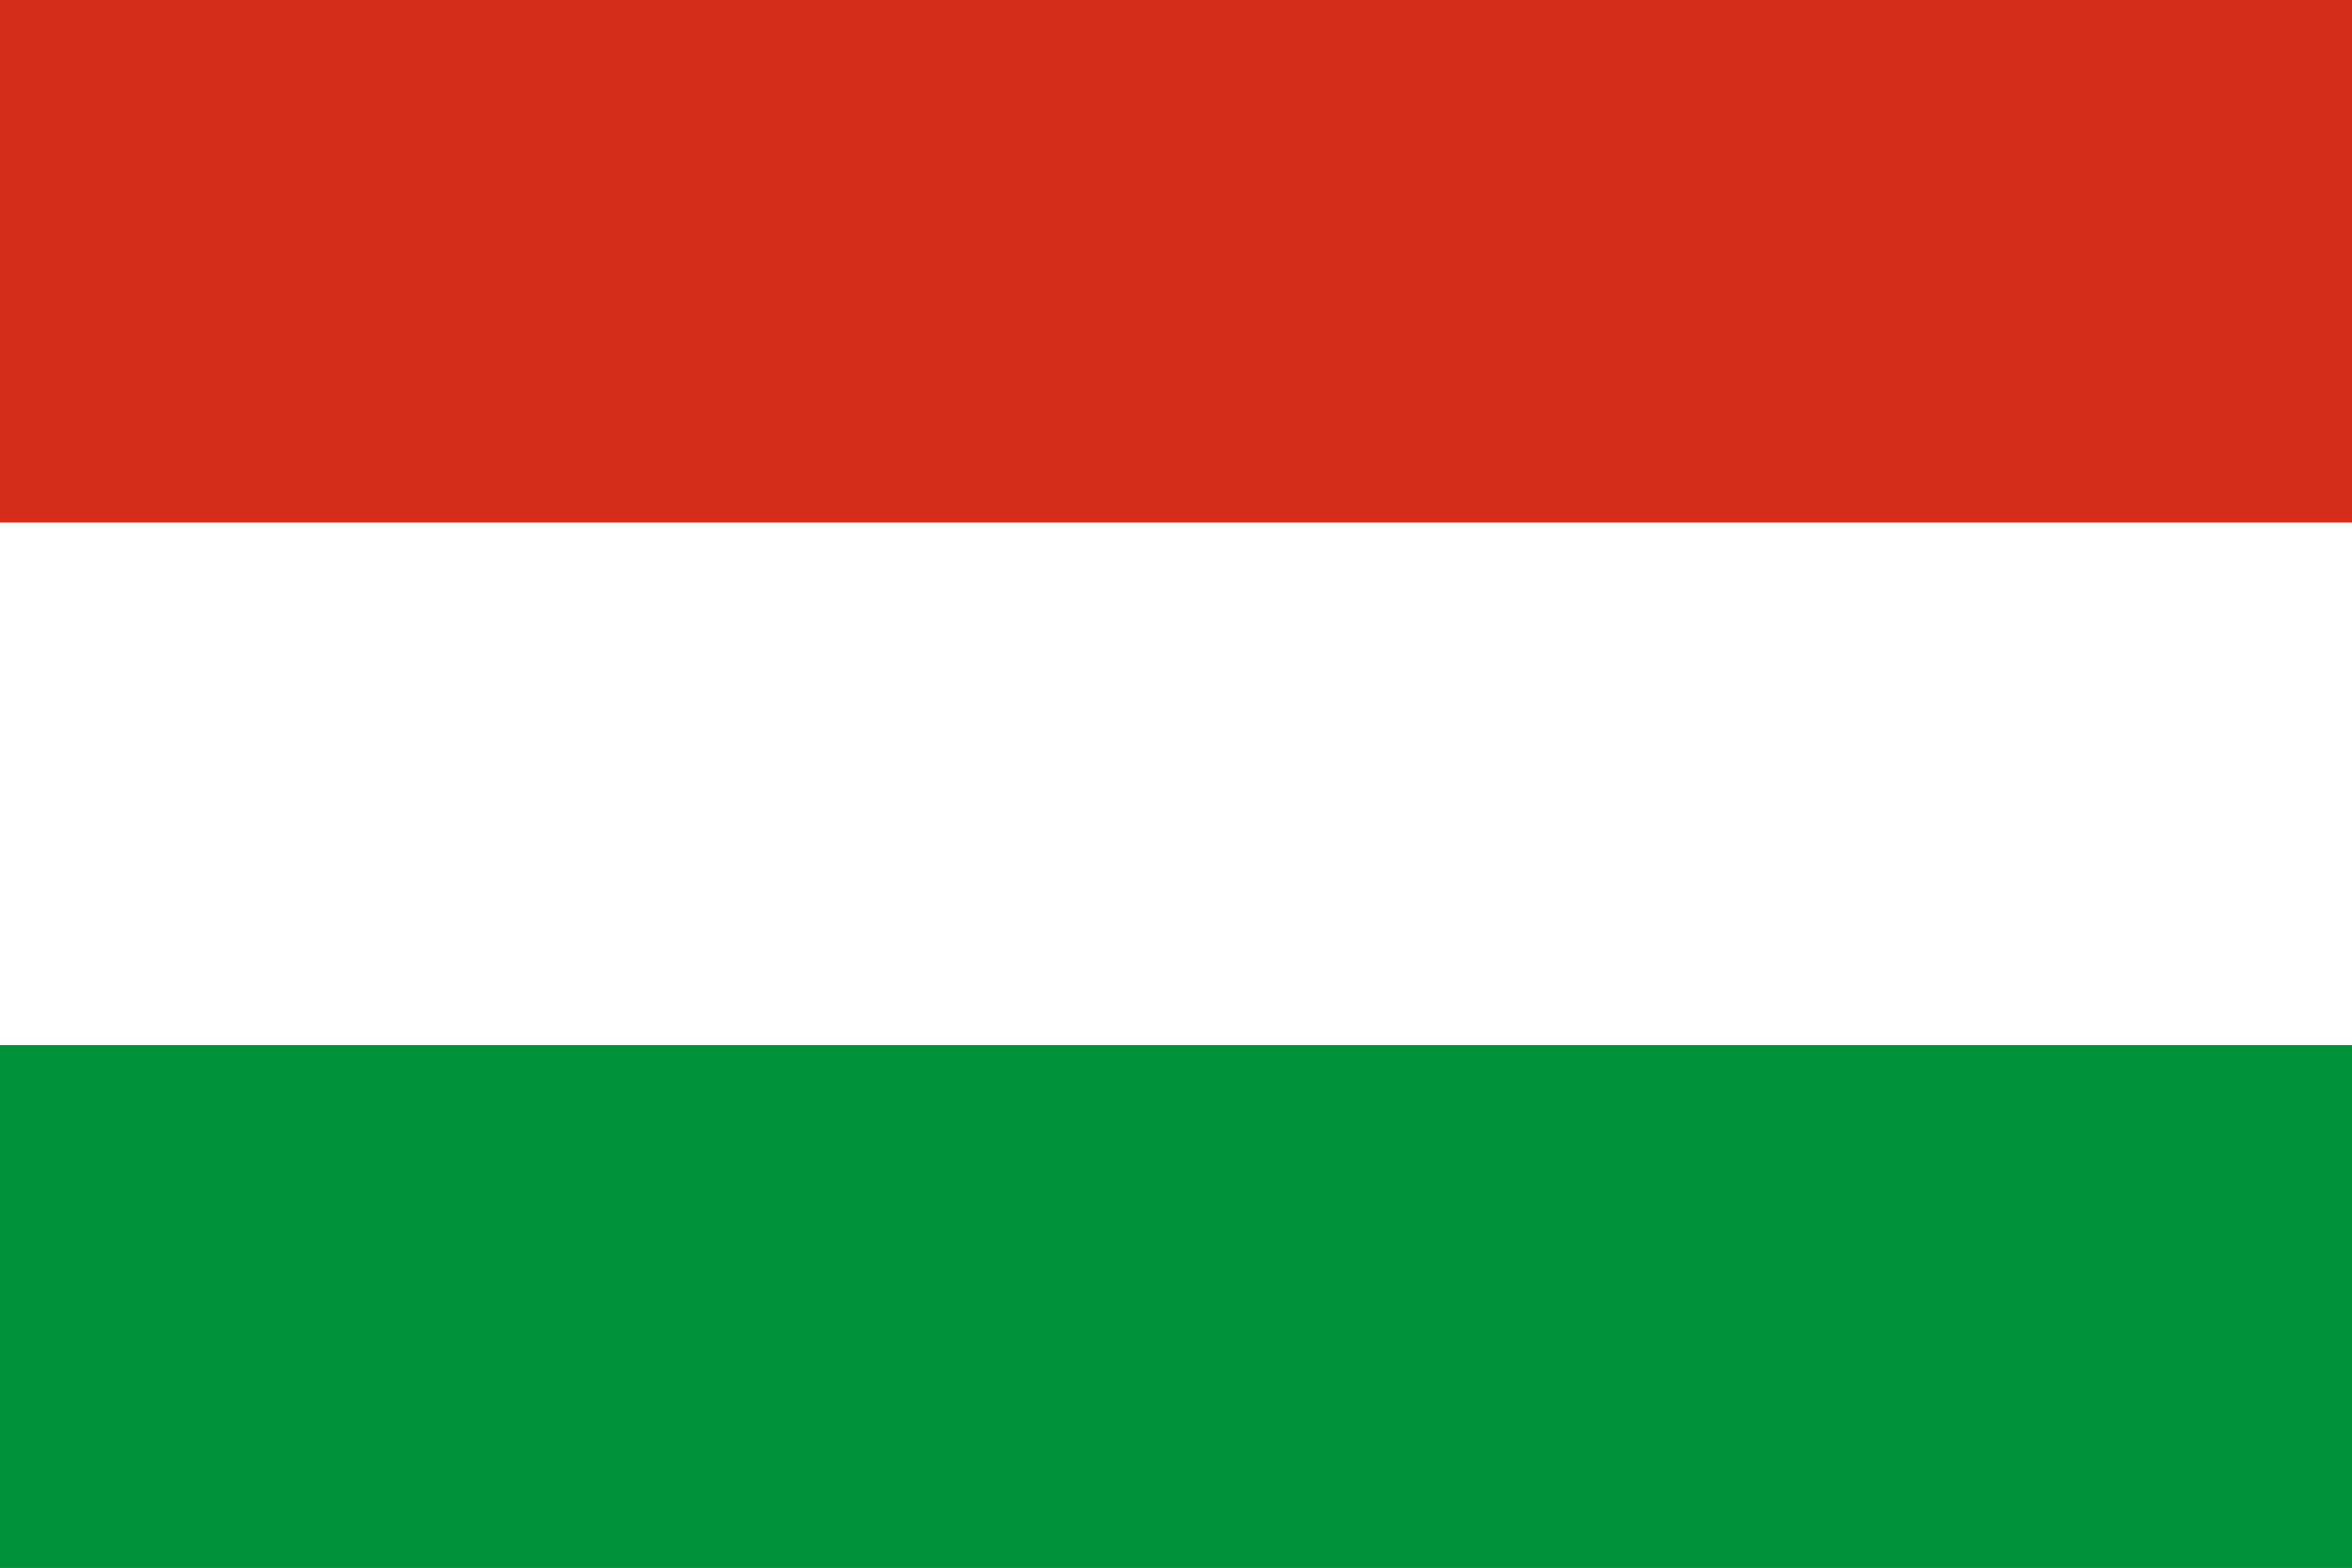 <?xml version="1.0" encoding="UTF-8"?>
<svg version="1.1" viewBox="0 0 744.09 496.07" xmlns="http://www.w3.org/2000/svg">
<rect x="0" y="0" width="744.09" height="496.07" fill="#333333" stroke="none"/>
<rect y="330.7" width="744.09" height="165.37" fill="#00923a" fill-rule="evenodd" stroke-width="1pt"/>
<rect width="744.09" height="165.37" fill="#d62d19" fill-rule="evenodd" stroke-width="1pt"/>
<rect y="165.33" width="744.09" height="165.37" fill="#fff" fill-rule="evenodd" stroke-width="1pt"/>
</svg>
